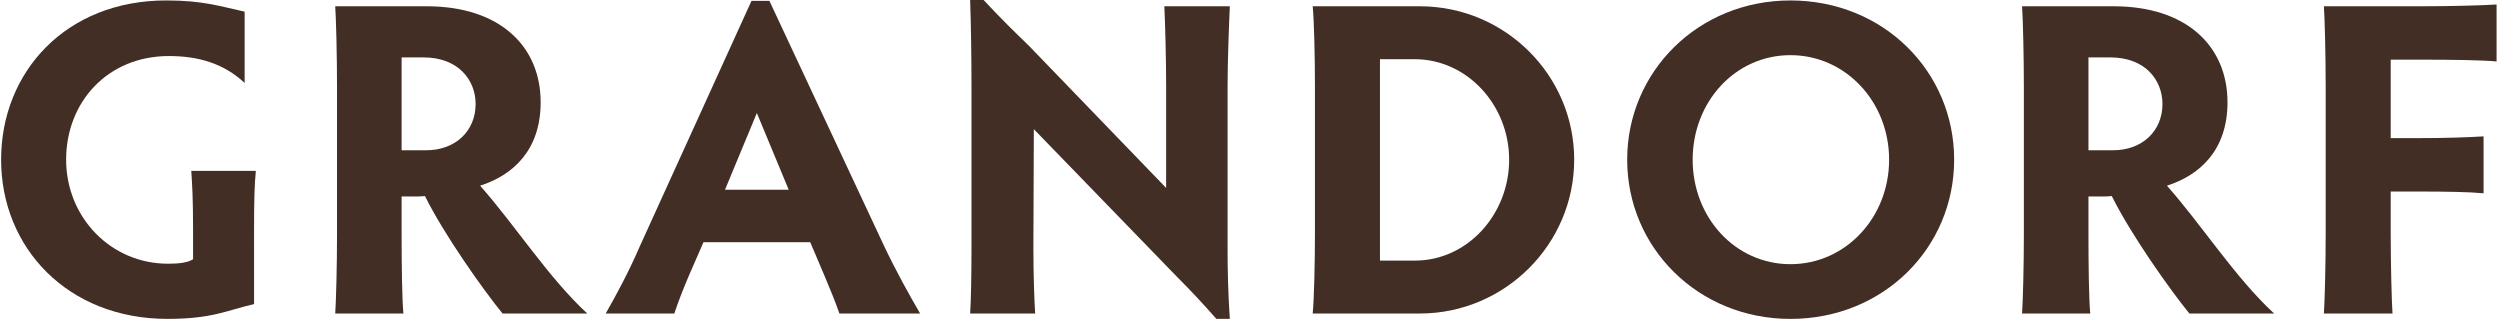 <?xml version="1.0" encoding="utf-8"?>
<!-- Generator: Adobe Illustrator 28.1.0, SVG Export Plug-In . SVG Version: 6.00 Build 0)  -->
<svg version="1.1" id="Layer_1" xmlns="http://www.w3.org/2000/svg" xmlns:xlink="http://www.w3.org/1999/xlink" x="0px" y="0px"
	 viewBox="0 0 171.688 22" style="enable-background:new 0 0 171.688 22;" xml:space="preserve">
<style type="text/css">
	.st0{fill:#432E25;}
</style>
<g>
	<g>
		<g>
			<path class="st0" d="M17.449,20.884c-1.879,0.431-2.865,1.016-5.945,1.016c-6.869,0-11.428-4.897-11.428-10.935     c0-6.037,4.466-10.935,11.335-10.935c2.526,0,3.696,0.4,5.39,0.77v4.897c-1.448-1.355-3.203-1.848-5.205-1.848     c-4.189,0-7.054,3.142-7.054,7.115c0,3.974,3.08,7.146,6.992,7.146c0.709,0,1.355-0.061,1.725-0.308v-2.095     c0-2.125-0.062-3.049-0.123-3.973h4.435c-0.092,0.924-0.123,2.002-0.123,4.097L17.449,20.884L17.449,20.884z"/>
			<path class="st0" d="M27.581,16.079c0,2.094,0.031,4.497,0.123,5.452h-4.682c0.062-0.955,0.123-3.357,0.123-5.452V5.945     c0-2.094-0.062-4.59-0.123-5.514h6.284c5.052,0,7.824,2.772,7.824,6.592c0,3.327-1.941,5.021-4.158,5.729     c2.403,2.711,4.713,6.345,7.362,8.779h-5.822c-1.355-1.663-4.035-5.452-5.329-8.07c-0.216,0.031-0.4,0.031-0.585,0.031h-1.016     v2.587H27.581z M27.581,10.319h1.694c2.002,0,3.388-1.325,3.388-3.173c0-1.663-1.201-3.203-3.573-3.203h-1.509     C27.581,3.943,27.581,10.319,27.581,10.319z"/>
			<path class="st0" d="M57.645,21.531c-0.246-0.739-0.647-1.694-1.047-2.649l-0.955-2.249h-7.331l-0.955,2.187     c-0.462,1.078-0.77,1.879-1.047,2.711h-4.713c0.77-1.355,1.602-2.895,2.372-4.682l7.639-16.787h1.232l7.855,16.787     c0.832,1.756,1.756,3.419,2.495,4.682C63.19,21.531,57.645,21.531,57.645,21.531z M51.977,7.762l-2.187,5.267h4.374L51.977,7.762     z"/>
			<path class="st0" d="M66.625,21.531c0.061-0.862,0.092-2.834,0.092-4.466V6.037c0-1.848-0.031-4.374-0.092-6.037h0.924     c1.355,1.448,2.125,2.187,3.111,3.142l9.425,9.764V5.945c0-1.756-0.061-4.22-0.123-5.514h4.497     c-0.062,1.355-0.154,3.82-0.154,5.514v11.212c0,1.294,0.031,2.957,0.154,4.743h-0.924c-0.924-1.047-1.694-1.879-2.68-2.864     L70.999,8.871l-0.031,8.224c0,1.602,0.061,3.573,0.123,4.435L66.625,21.531L66.625,21.531z"/>
			<path class="st0" d="M90.15,21.531c0.092-0.955,0.154-3.419,0.154-5.514V5.945c0-2.094-0.062-4.59-0.154-5.514h7.362     c5.822,0,10.596,4.713,10.596,10.534S103.334,21.53,97.512,21.53H90.15V21.531z M94.77,17.896h2.403     c3.604,0,6.468-3.173,6.468-6.931c0-3.727-2.864-6.9-6.499-6.9H94.77V17.896z"/>
			<path class="st0" d="M122.959,0.031c6.407,0,11.243,4.898,11.243,10.935s-4.836,10.935-11.243,10.935     c-6.345,0-11.212-4.897-11.212-10.935S116.613,0.031,122.959,0.031z M122.959,18.142c3.789,0,6.776-3.203,6.776-7.177     c0-3.973-2.988-7.177-6.776-7.177c-3.789,0-6.715,3.203-6.715,7.177S119.17,18.142,122.959,18.142z"/>
			<path class="st0" d="M143.425,16.079c0,2.094,0.031,4.497,0.123,5.452h-4.682c0.062-0.955,0.123-3.357,0.123-5.452V5.945     c0-2.094-0.062-4.59-0.123-5.514h6.284c5.052,0,7.824,2.772,7.824,6.592c0,3.327-1.941,5.021-4.158,5.729     c2.403,2.711,4.713,6.345,7.362,8.779h-5.822c-1.355-1.663-4.035-5.452-5.329-8.07c-0.216,0.031-0.4,0.031-0.585,0.031h-1.016     L143.425,16.079L143.425,16.079z M143.425,10.319h1.694c2.002,0,3.388-1.325,3.388-3.173c0-1.663-1.201-3.203-3.573-3.203h-1.509     V10.319z"/>
			<path class="st0" d="M159.594,21.531c0.062-0.955,0.123-3.419,0.123-5.514V5.945c0-2.125-0.062-4.59-0.123-5.514h6.684     c2.094,0,4.22-0.062,5.175-0.123V4.22c-0.955-0.092-3.08-0.123-5.175-0.123h-2.095v5.39h1.787c2.033,0,3.665-0.061,4.59-0.123     v3.912c-0.924-0.093-2.557-0.123-4.59-0.123h-1.787v2.865c0,2.094,0.062,4.559,0.123,5.514L159.594,21.531L159.594,21.531z"/>
		</g>
	</g>
</g>
</svg>
